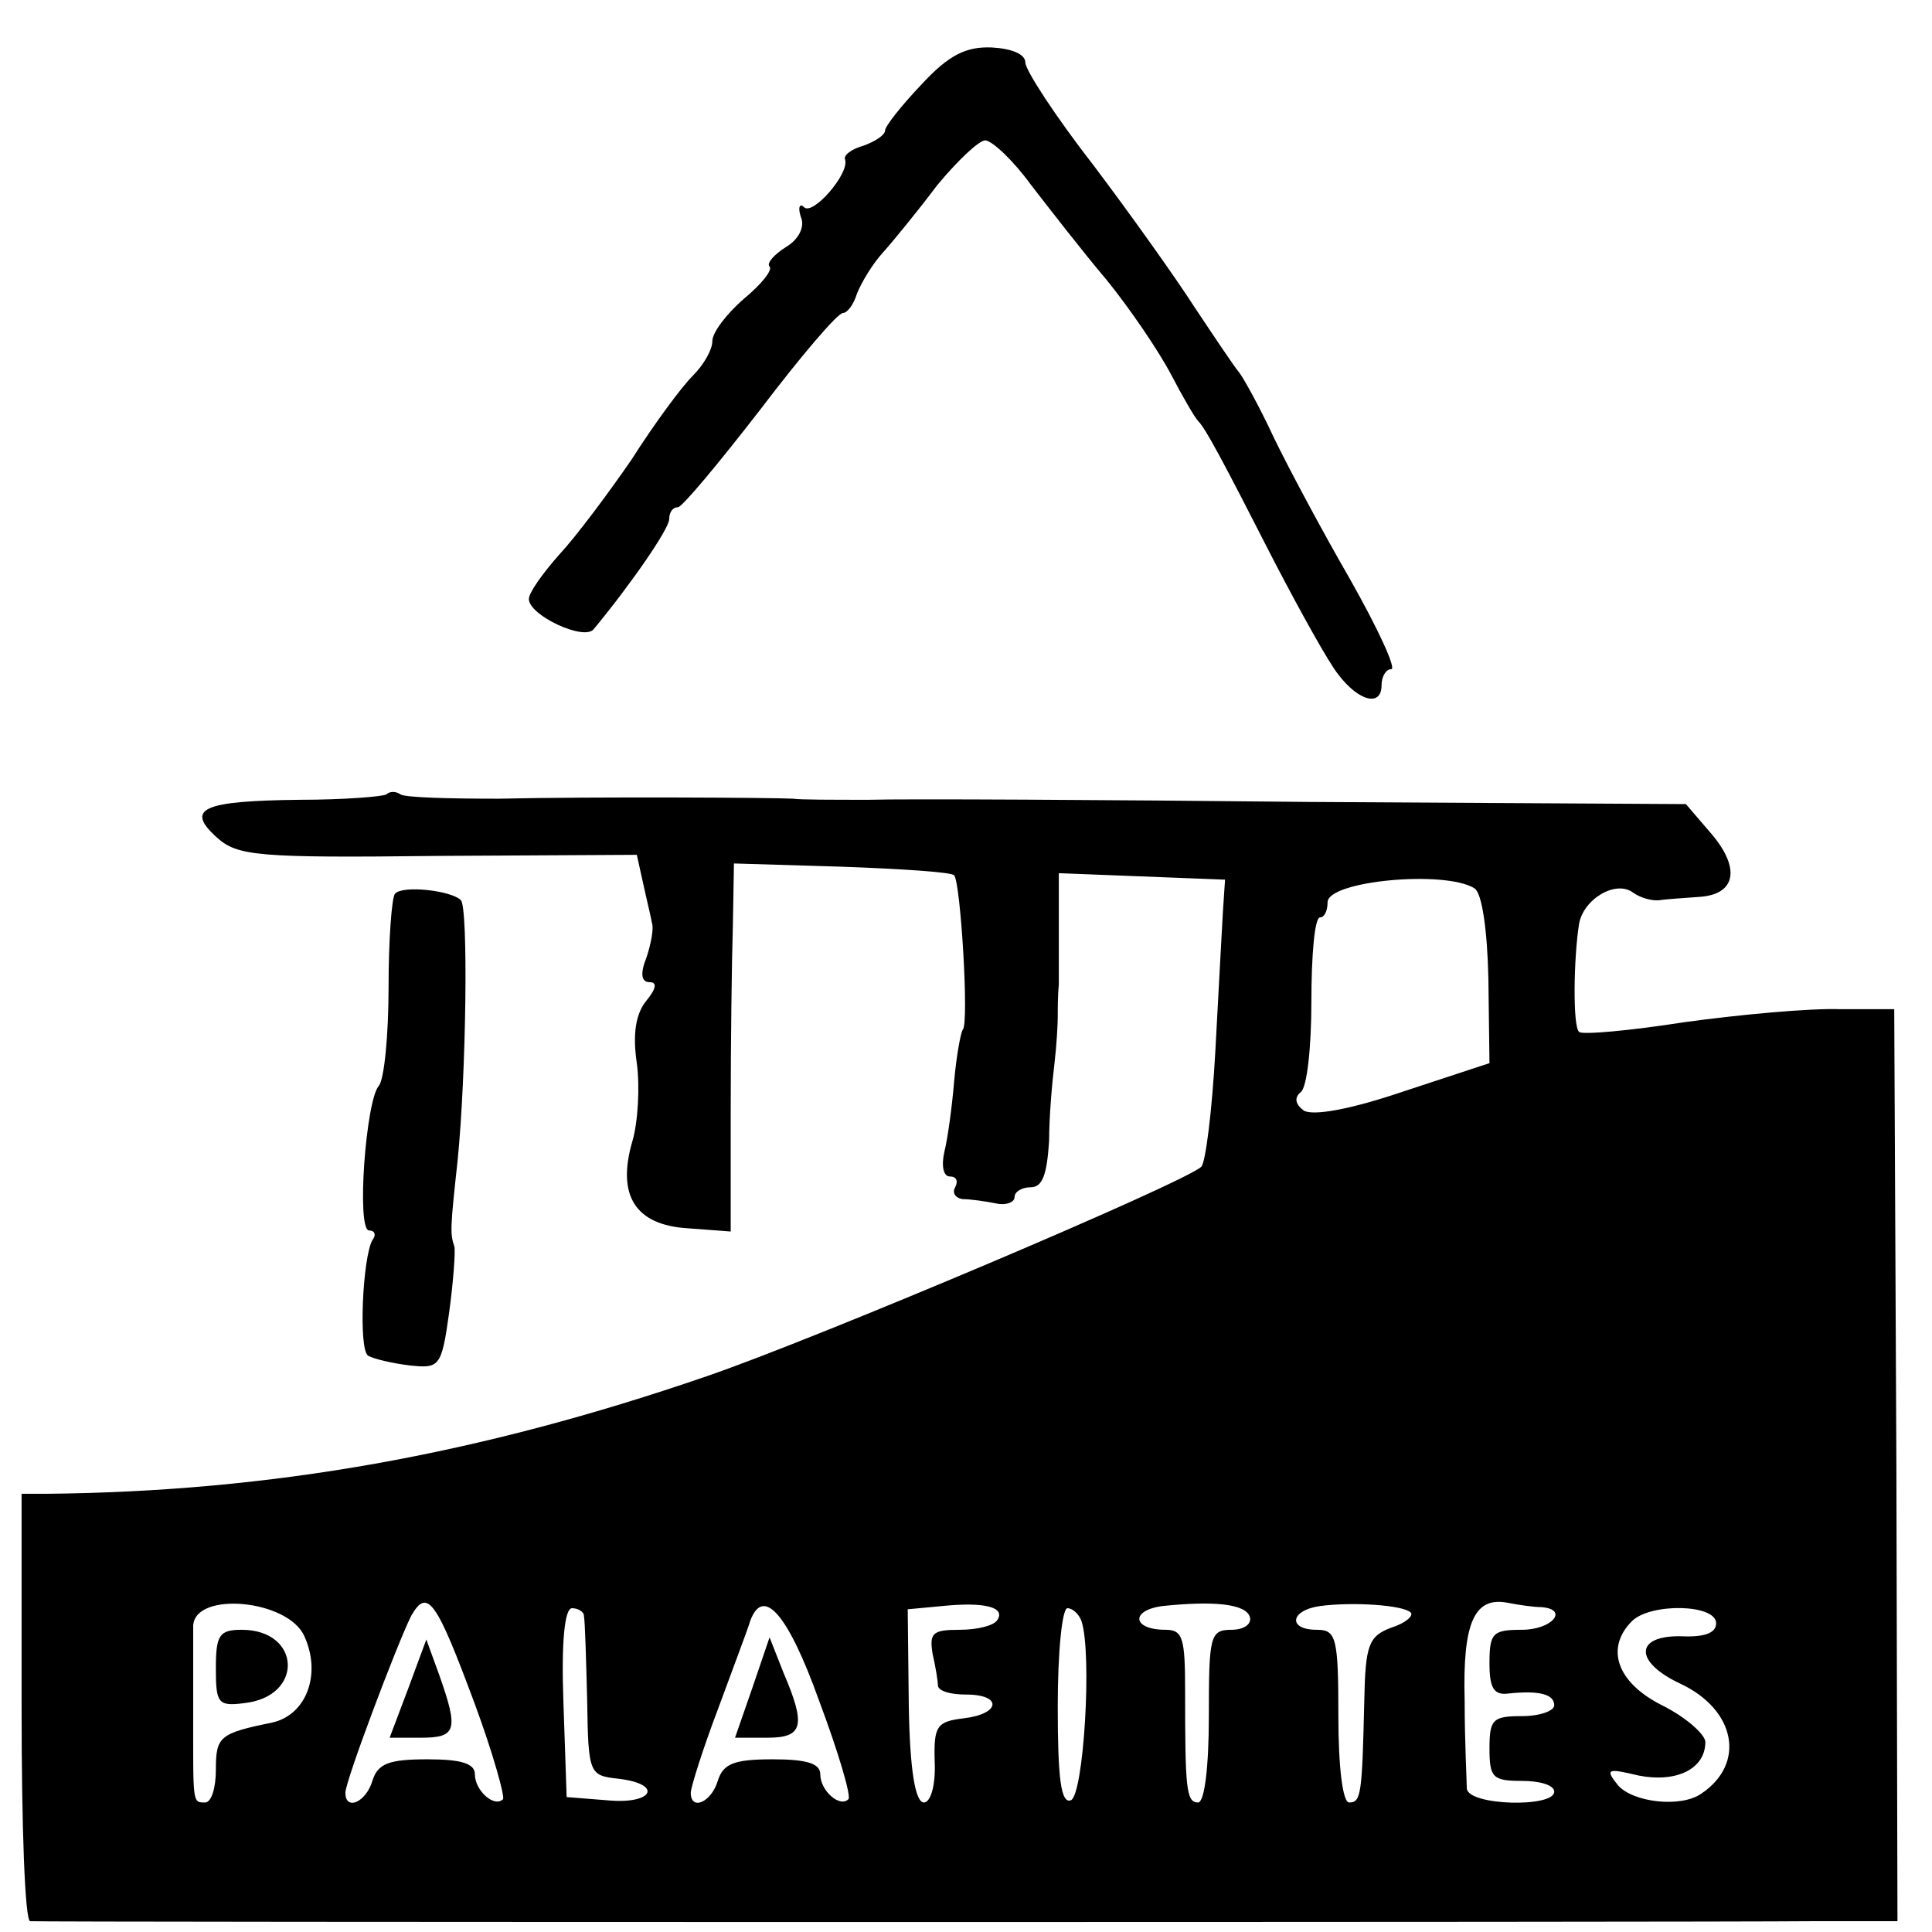 <?xml version="1.0" standalone="no"?>
<!DOCTYPE svg PUBLIC "-//W3C//DTD SVG 20010904//EN"
 "http://www.w3.org/TR/2001/REC-SVG-20010904/DTD/svg10.dtd">
<svg version="1.0" xmlns="http://www.w3.org/2000/svg"
 width="179pt" height="179pt" viewBox="0 0 179 179"
 preserveAspectRatio="xMidYMid meet">
<g transform="translate(0,179) scale(0.1,-0.1)"
fill="#000000" stroke="none">
<path d="M854 1712 c-19 -20 -34 -39 -34 -43 0 -4 -9 -10 -20 -14 -11 -3 -19
-9 -17 -13 4 -13 -30 -52 -38 -44 -4 4 -6 0 -3 -9 4 -9 -2 -21 -14 -28 -11 -7
-18 -15 -15 -18 3 -3 -7 -16 -24 -30 -16 -14 -29 -31 -29 -39 0 -8 -8 -22 -18
-32 -11 -11 -36 -45 -57 -78 -22 -32 -52 -72 -67 -88 -15 -17 -28 -35 -28 -41
0 -15 51 -39 60 -28 34 41 70 93 70 102 0 6 3 11 8 11 4 0 38 41 76 90 38 50
72 90 77 90 4 0 10 8 13 18 4 10 14 27 24 38 9 10 32 38 50 62 19 23 39 42 45
42 7 -1 26 -19 42 -41 17 -22 48 -62 70 -88 22 -27 49 -67 60 -88 11 -21 22
-40 25 -43 7 -7 22 -35 71 -131 24 -46 50 -93 59 -104 19 -25 40 -30 40 -10 0
8 4 15 9 15 5 0 -12 37 -38 83 -26 45 -58 105 -71 132 -13 28 -28 55 -32 60
-5 6 -23 33 -41 60 -18 28 -60 87 -94 132 -35 45 -63 88 -63 95 0 8 -13 13
-31 14 -24 1 -40 -7 -65 -34z"/>
<path d="M358 1054 c-3 -2 -39 -5 -80 -5 -90 -1 -107 -8 -77 -35 19 -17 37
-19 205 -17 l184 1 6 -27 c3 -14 7 -30 8 -36 2 -5 -1 -20 -5 -32 -6 -15 -5
-23 3 -23 7 0 6 -6 -3 -17 -10 -12 -13 -31 -9 -58 3 -22 1 -55 -4 -72 -15 -51
3 -78 51 -81 l40 -3 0 113 c0 62 1 139 2 170 l1 58 100 -3 c55 -2 102 -5 104
-8 6 -6 14 -138 8 -143 -2 -3 -6 -25 -8 -48 -2 -24 -6 -53 -9 -65 -3 -13 -1
-23 5 -23 6 0 8 -4 5 -10 -3 -5 0 -10 7 -11 7 0 21 -2 31 -4 9 -2 17 1 17 6 0
5 7 9 15 9 11 0 15 12 17 43 0 23 3 56 5 72 2 17 3 36 3 43 0 6 0 20 1 30 0 9
0 36 0 60 l0 43 77 -3 77 -3 -2 -30 c-1 -16 -4 -75 -7 -129 -3 -55 -9 -103
-13 -107 -16 -15 -356 -159 -458 -194 -212 -73 -404 -107 -612 -109 l-23 0 0
-198 c0 -109 3 -198 8 -198 10 -1 1549 -1 1649 0 l81 0 -1 423 -2 422 -50 0
c-28 1 -93 -5 -144 -12 -51 -8 -96 -12 -98 -9 -6 5 -5 69 0 100 4 23 34 41 50
29 7 -5 18 -8 25 -7 6 1 23 2 36 3 34 2 39 26 12 58 l-24 28 -349 2 c-191 2
-375 3 -408 2 -33 0 -64 0 -70 1 -17 1 -185 2 -273 0 -45 0 -86 1 -91 4 -4 3
-10 3 -13 0z m1008 -87 c7 -4 12 -38 13 -84 l1 -78 -79 -26 c-50 -17 -84 -23
-93 -18 -8 6 -9 12 -3 17 6 4 10 42 10 84 0 43 3 78 8 78 4 0 7 6 7 14 0 20
109 30 136 13z m-1084 -693 c16 -35 2 -73 -30 -80 -49 -10 -52 -13 -52 -44 0
-16 -4 -30 -10 -30 -12 0 -11 -1 -11 85 0 36 0 71 0 79 2 32 88 24 103 -10z
m158 -63 c17 -46 28 -86 26 -88 -8 -8 -26 8 -26 23 0 10 -12 14 -44 14 -36 0
-46 -4 -51 -20 -6 -20 -25 -28 -25 -11 0 11 48 138 61 164 15 26 23 15 59 -82z
m484 78 c-3 -5 -18 -9 -35 -9 -25 0 -28 -3 -25 -22 3 -13 5 -26 5 -30 1 -5 12
-8 26 -8 34 0 32 -18 -2 -22 -25 -3 -28 -7 -27 -40 1 -23 -4 -38 -10 -38 -8 0
-13 30 -14 89 l-1 90 32 3 c39 4 59 -1 51 -13z m234 3 c2 -7 -6 -12 -17 -12
-20 0 -21 -6 -21 -80 0 -47 -4 -80 -10 -80 -11 0 -12 13 -12 103 0 49 -2 57
-18 57 -31 0 -33 18 -3 22 48 5 77 2 81 -10z m149 4 c3 -3 -5 -10 -18 -14 -21
-8 -24 -16 -25 -68 -2 -87 -3 -94 -14 -94 -6 0 -10 33 -10 80 0 73 -2 80 -20
80 -27 0 -25 18 3 22 30 4 77 1 84 -6z m121 5 c26 -2 10 -21 -18 -21 -27 0
-30 -3 -30 -31 0 -23 4 -30 18 -28 29 3 42 -1 42 -11 0 -5 -13 -10 -30 -10
-27 0 -30 -3 -30 -30 0 -27 3 -30 30 -30 17 0 30 -4 30 -10 0 -15 -80 -13 -81
3 0 6 -2 43 -2 81 -2 73 9 97 40 91 10 -2 24 -4 31 -4z m-887 -8 c1 -5 2 -39
3 -78 1 -69 2 -70 29 -73 42 -5 32 -24 -10 -20 l-38 3 -3 88 c-2 55 1 87 8 87
5 0 11 -3 11 -7z m218 -79 c18 -48 30 -89 27 -91 -8 -8 -26 8 -26 23 0 10 -12
14 -44 14 -36 0 -46 -4 -51 -20 -6 -20 -25 -28 -25 -11 0 5 11 40 25 77 14 38
28 75 30 82 12 33 35 7 64 -74z m243 74 c10 -30 2 -162 -10 -166 -9 -3 -12 20
-12 87 0 50 4 91 9 91 5 0 11 -6 13 -12z m588 -2 c0 -9 -11 -13 -32 -12 -44 1
-44 -24 -1 -44 51 -24 61 -74 19 -102 -19 -13 -63 -8 -77 8 -12 15 -10 16 19
9 35 -7 62 6 62 31 0 7 -18 23 -40 34 -42 21 -53 53 -28 78 17 17 78 16 78 -2z"/>
<path d="M200 244 c0 -32 2 -35 26 -32 56 6 53 68 -2 68 -21 0 -24 -5 -24 -36z"/>
<path d="M378 225 l-17 -45 29 0 c33 0 35 7 17 58 l-12 33 -17 -46z"/>
<path d="M697 226 l-16 -46 30 0 c33 0 36 11 15 60 l-13 33 -16 -47z"/>
<path d="M366 962 c-3 -3 -6 -42 -6 -87 0 -44 -4 -85 -9 -91 -12 -13 -21 -134
-9 -134 5 0 7 -4 3 -9 -9 -16 -13 -101 -4 -107 5 -3 22 -7 38 -9 28 -3 30 -2
37 48 4 29 6 57 5 62 -4 12 -4 16 3 80 8 80 10 234 3 241 -9 9 -54 14 -61 6z"/>
</g>
</svg>
